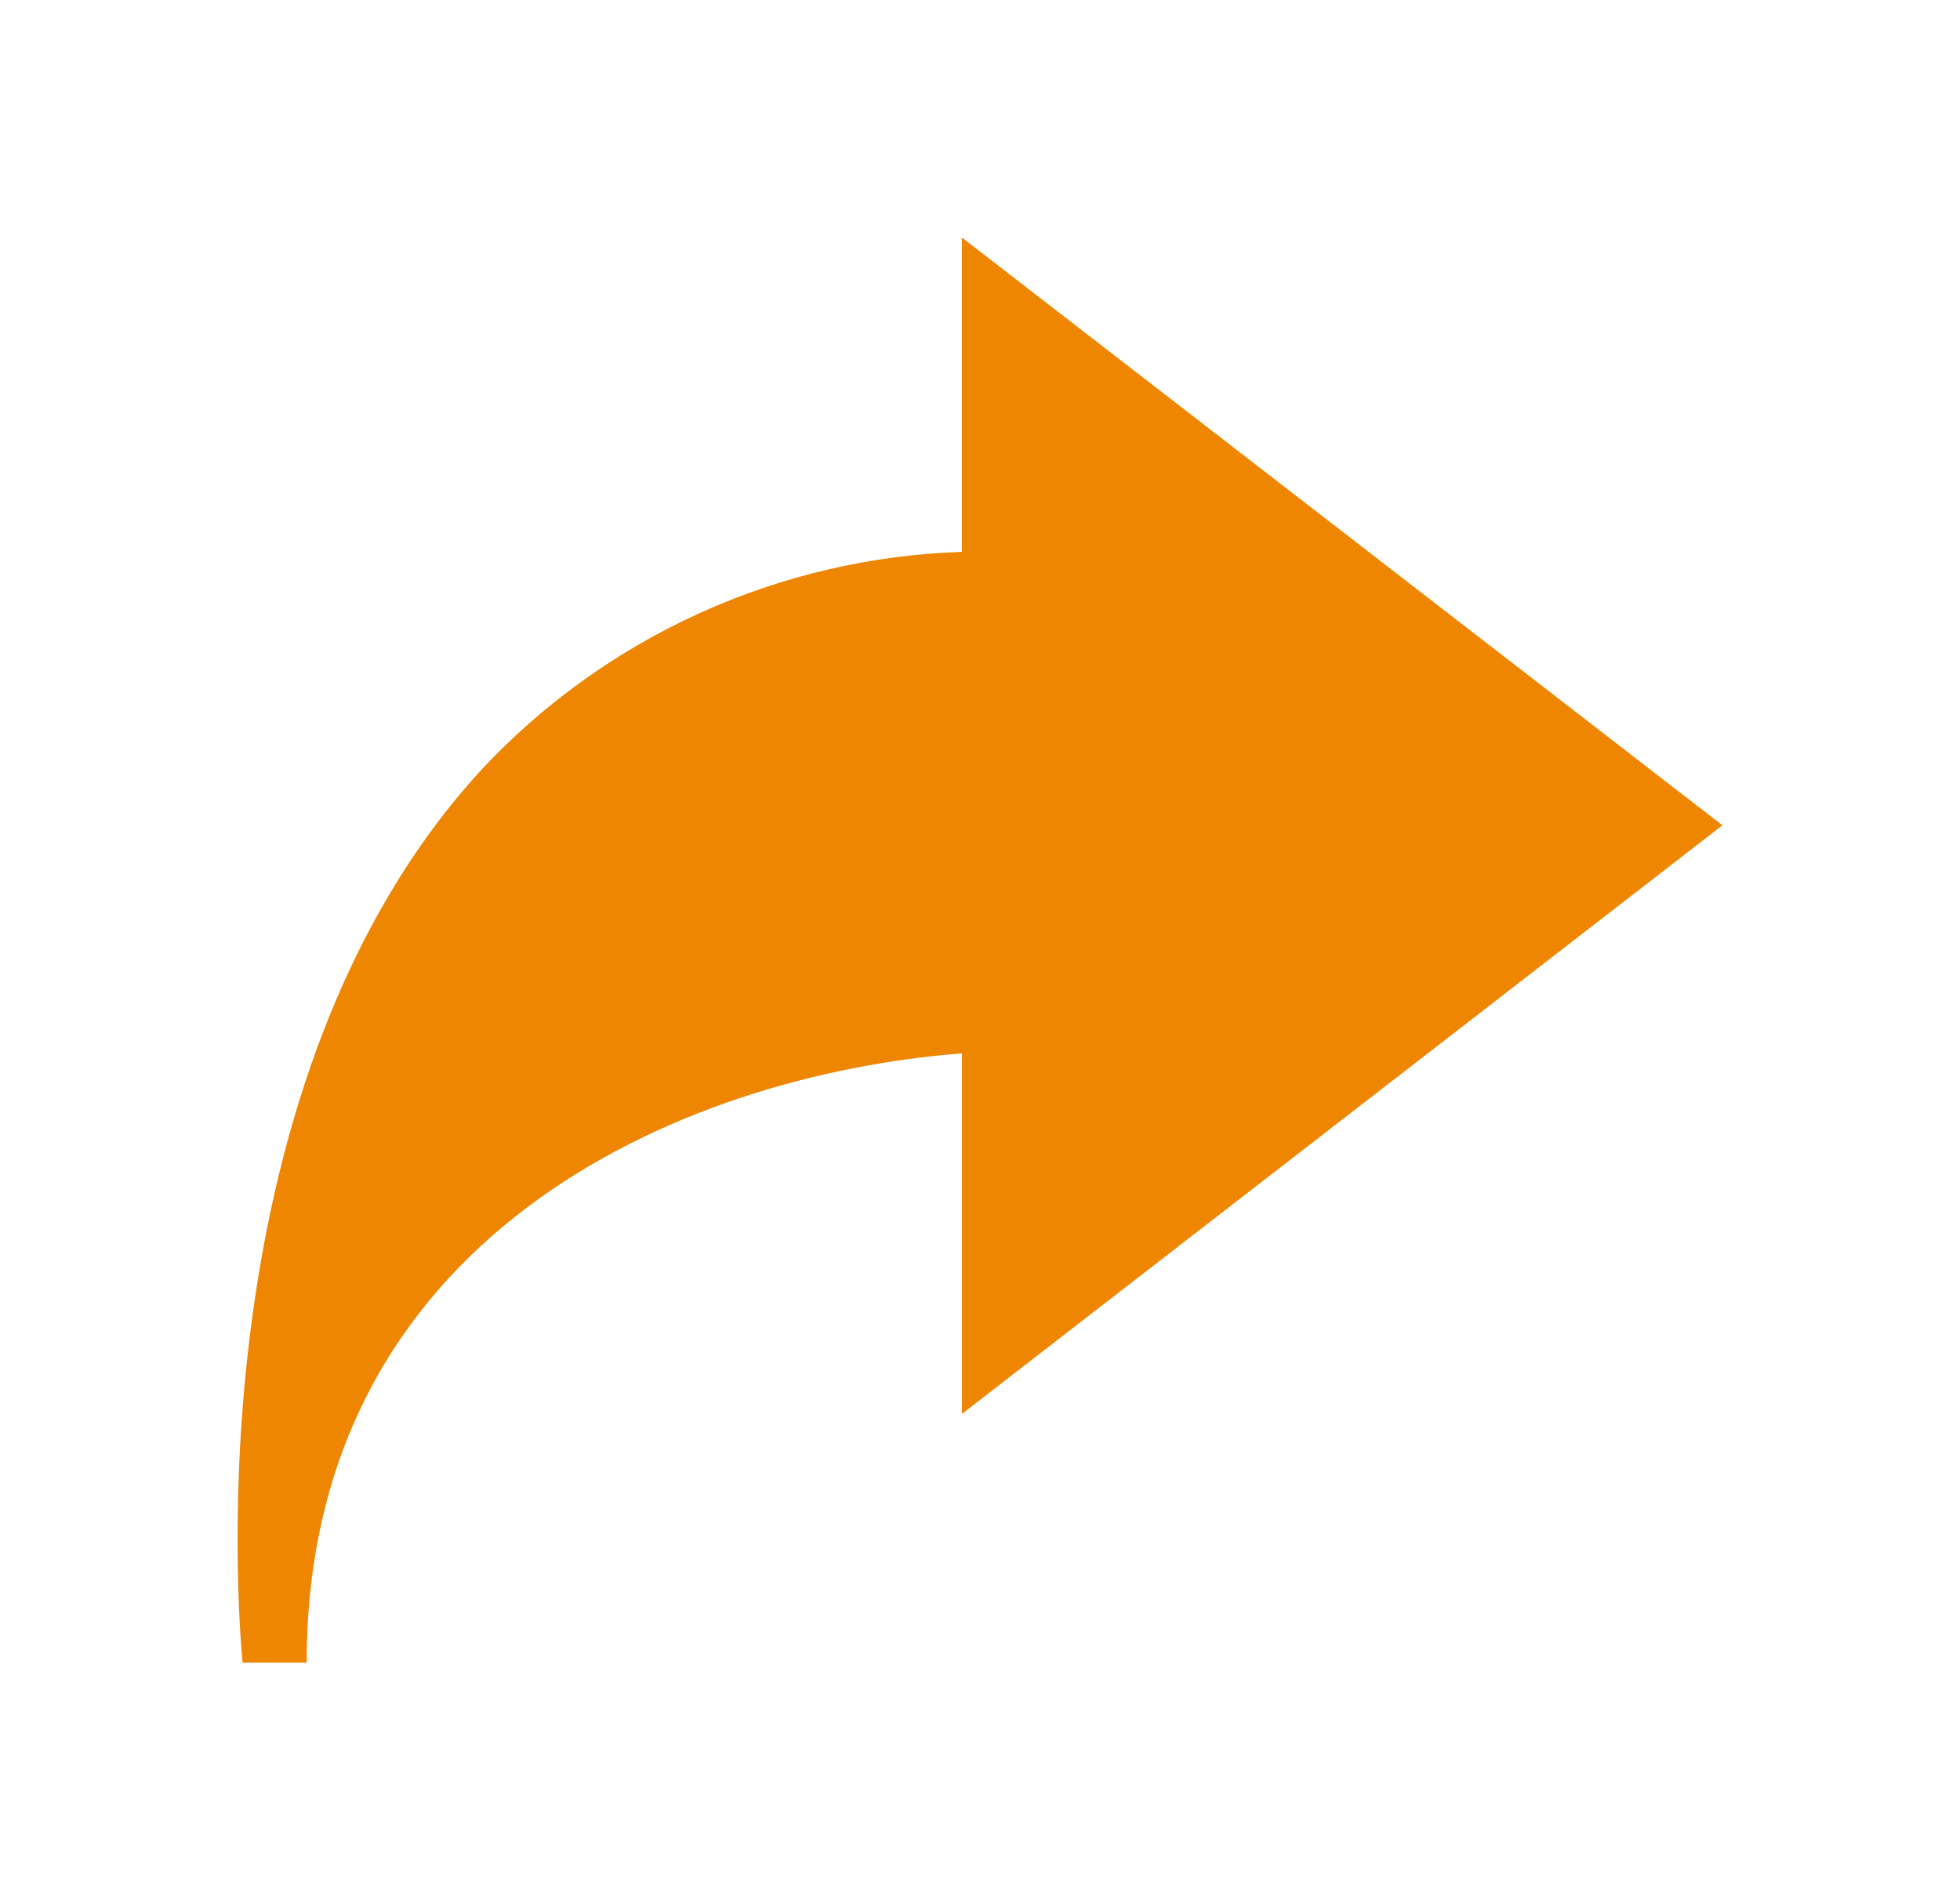 <svg width="66" height="64" viewBox="0 0 66 64" fill="none" xmlns="http://www.w3.org/2000/svg">
<path d="M10.326 56C10.326 41.704 22.795 36.225 32.392 35.478V47.621L58 27.797L32.39 8V18.586C29.34 18.688 26.34 19.389 23.564 20.648C20.788 21.907 18.289 23.7 16.214 25.923C6.639 36.339 7.982 53.969 8.167 56H10.326Z" fill="#EE8602"/>
</svg>
